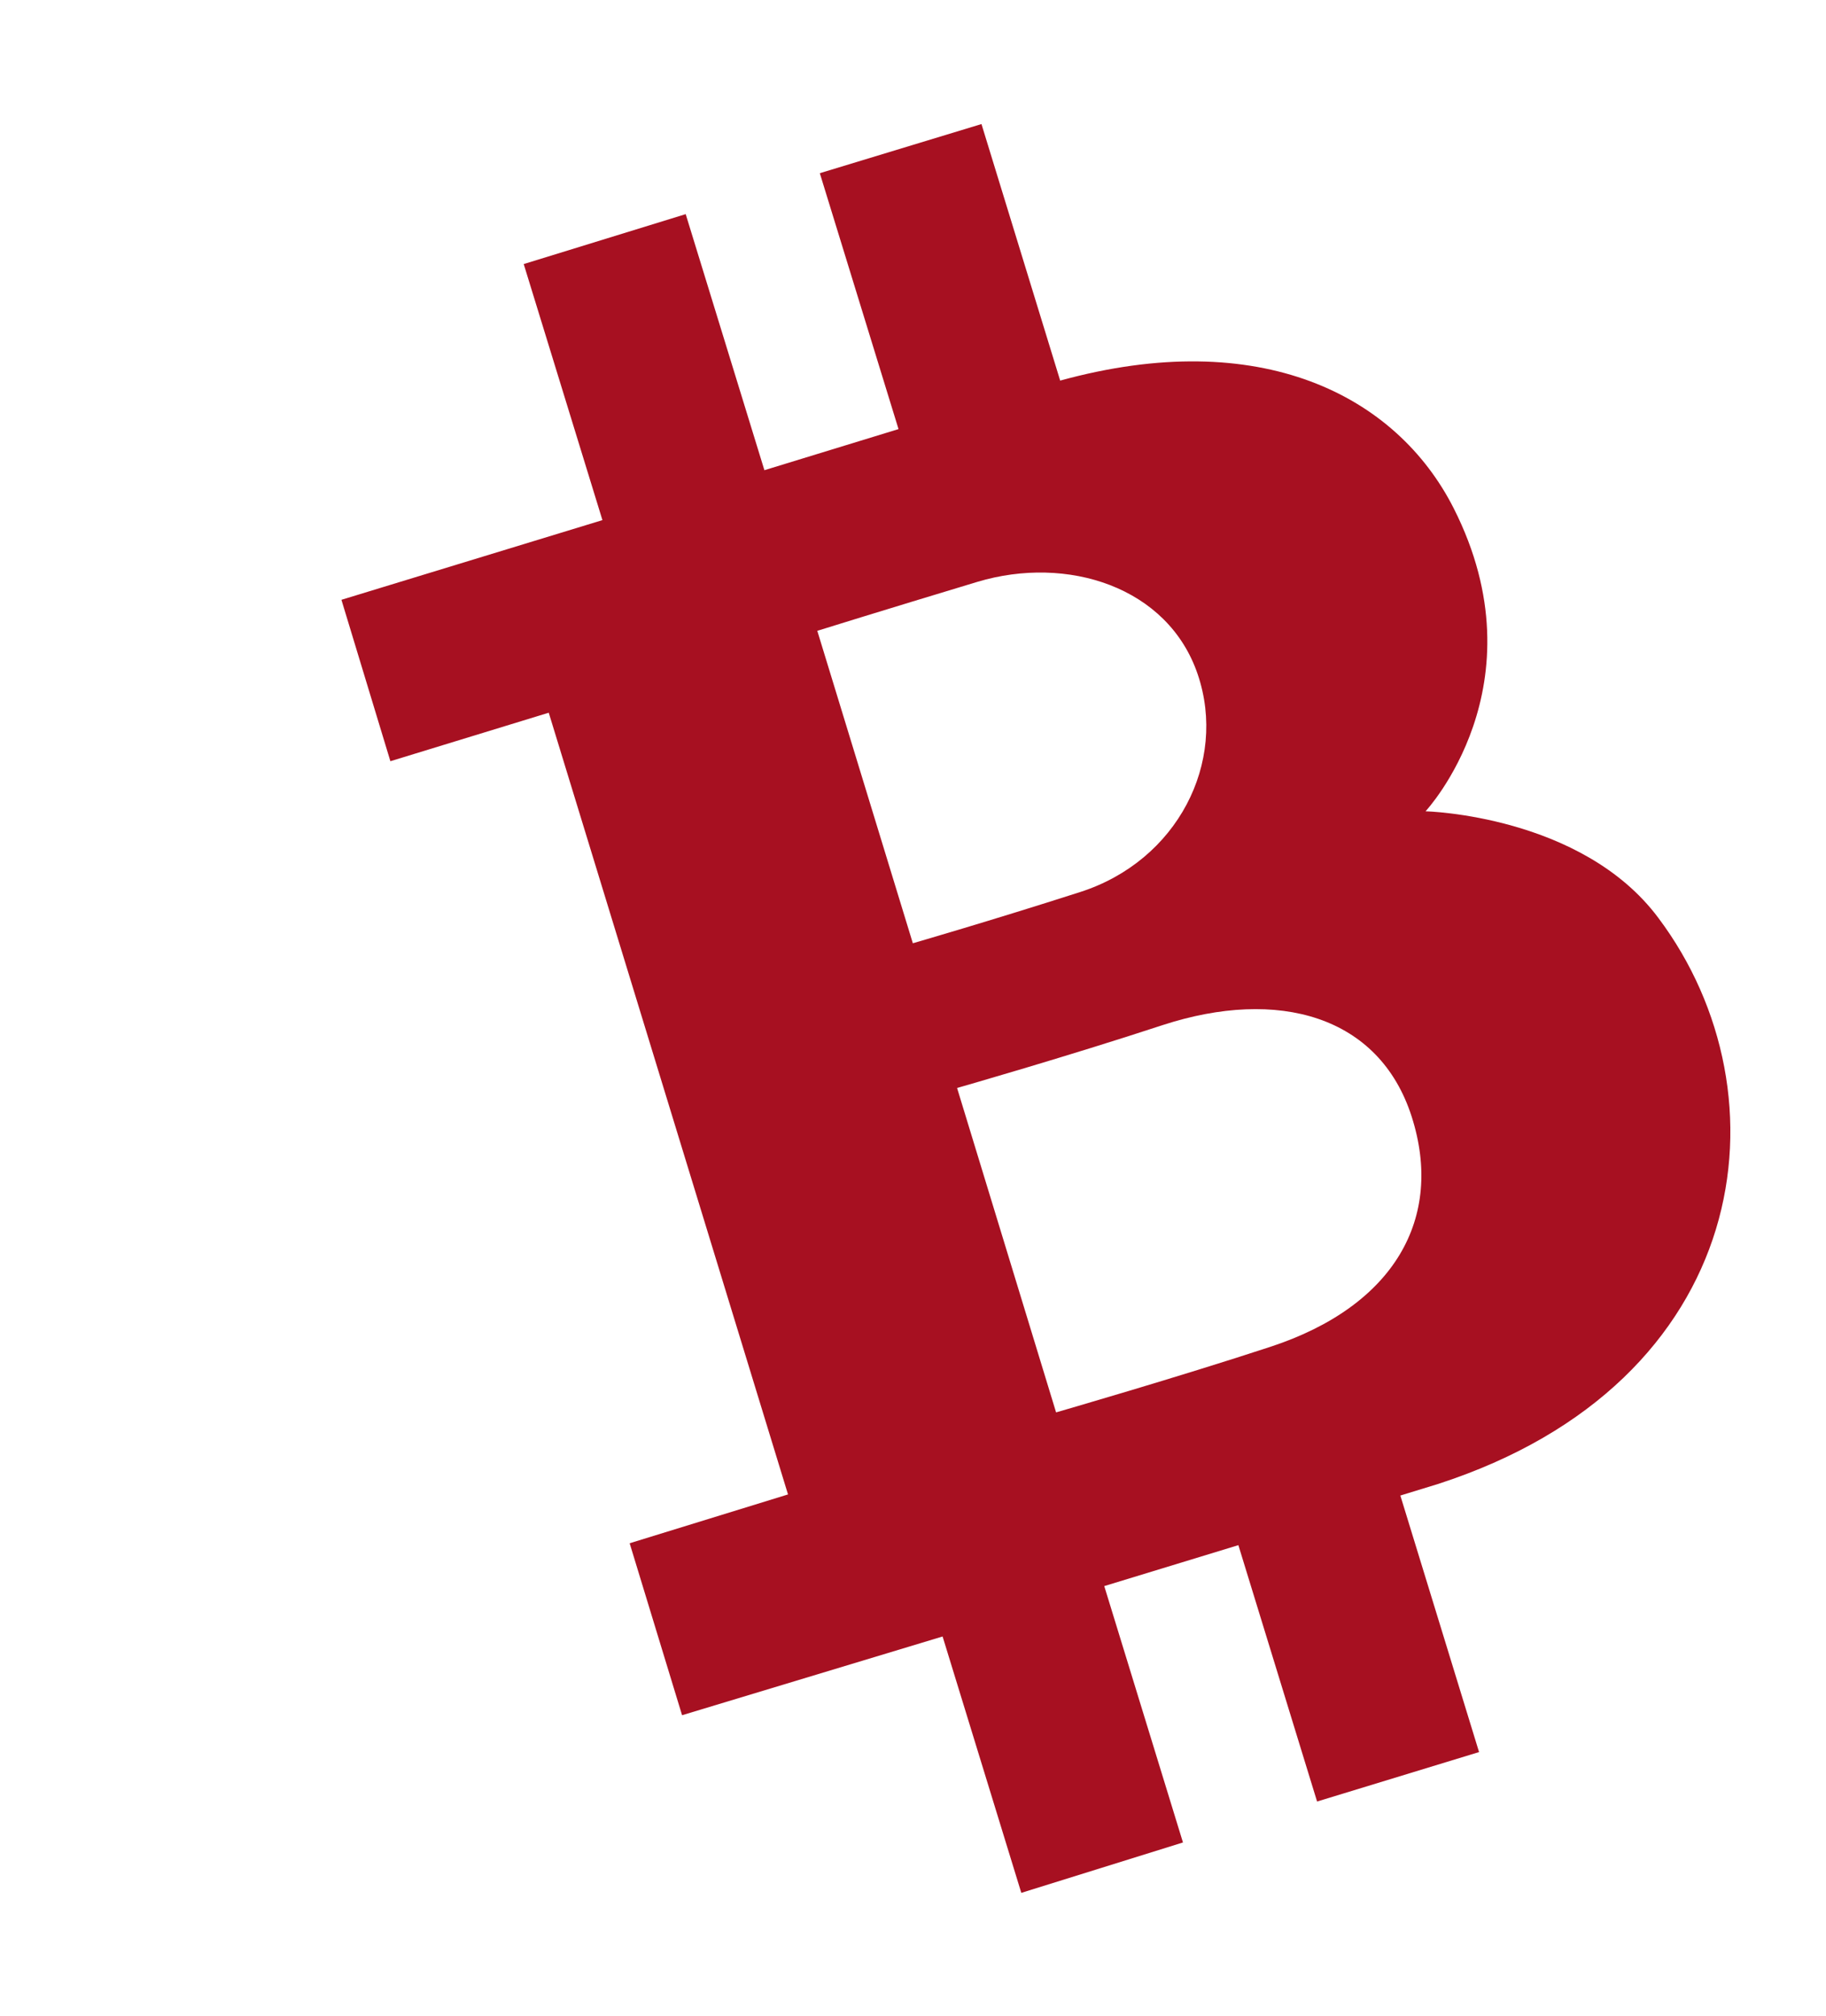 <svg width="58" height="64" viewBox="0 0 58 64" fill="none" xmlns="http://www.w3.org/2000/svg">
<path d="M52.675 29.144C50.24 25.879 45.28 25.759 45.28 25.759C45.28 25.759 49.02 21.759 46.175 16.139C44.35 12.539 40.02 10.339 33.675 12.084L31.175 3.939L26.04 5.499L28.54 13.624L24.28 14.929L21.78 6.799L16.635 8.384L19.135 16.514L10.845 19.044L12.4 24.169L17.43 22.629L25.03 47.449L20 48.999L21.665 54.459L29.94 51.959L32.44 60.099L37.575 58.499L35.075 50.359L39.335 49.059L41.835 57.199L46.98 55.629L44.48 47.484L45.67 47.119C55.66 43.889 56.9 34.774 52.675 29.144ZM25.96 20.029C25.96 20.029 28.06 19.374 31.045 18.474C33.895 17.619 37.1 18.624 38.045 21.414C38.99 24.204 37.4 27.334 34.305 28.324C31.47 29.234 28.995 29.949 28.995 29.949L25.96 20.029ZM40.345 42.764C37.425 43.724 33.545 44.844 33.545 44.844L30.4 34.544C30.4 34.544 33.9 33.544 36.94 32.544C40.59 31.359 43.81 32.239 44.84 35.454C45.87 38.669 44.3 41.469 40.345 42.764Z" fill="#A71021"/>
</svg>
